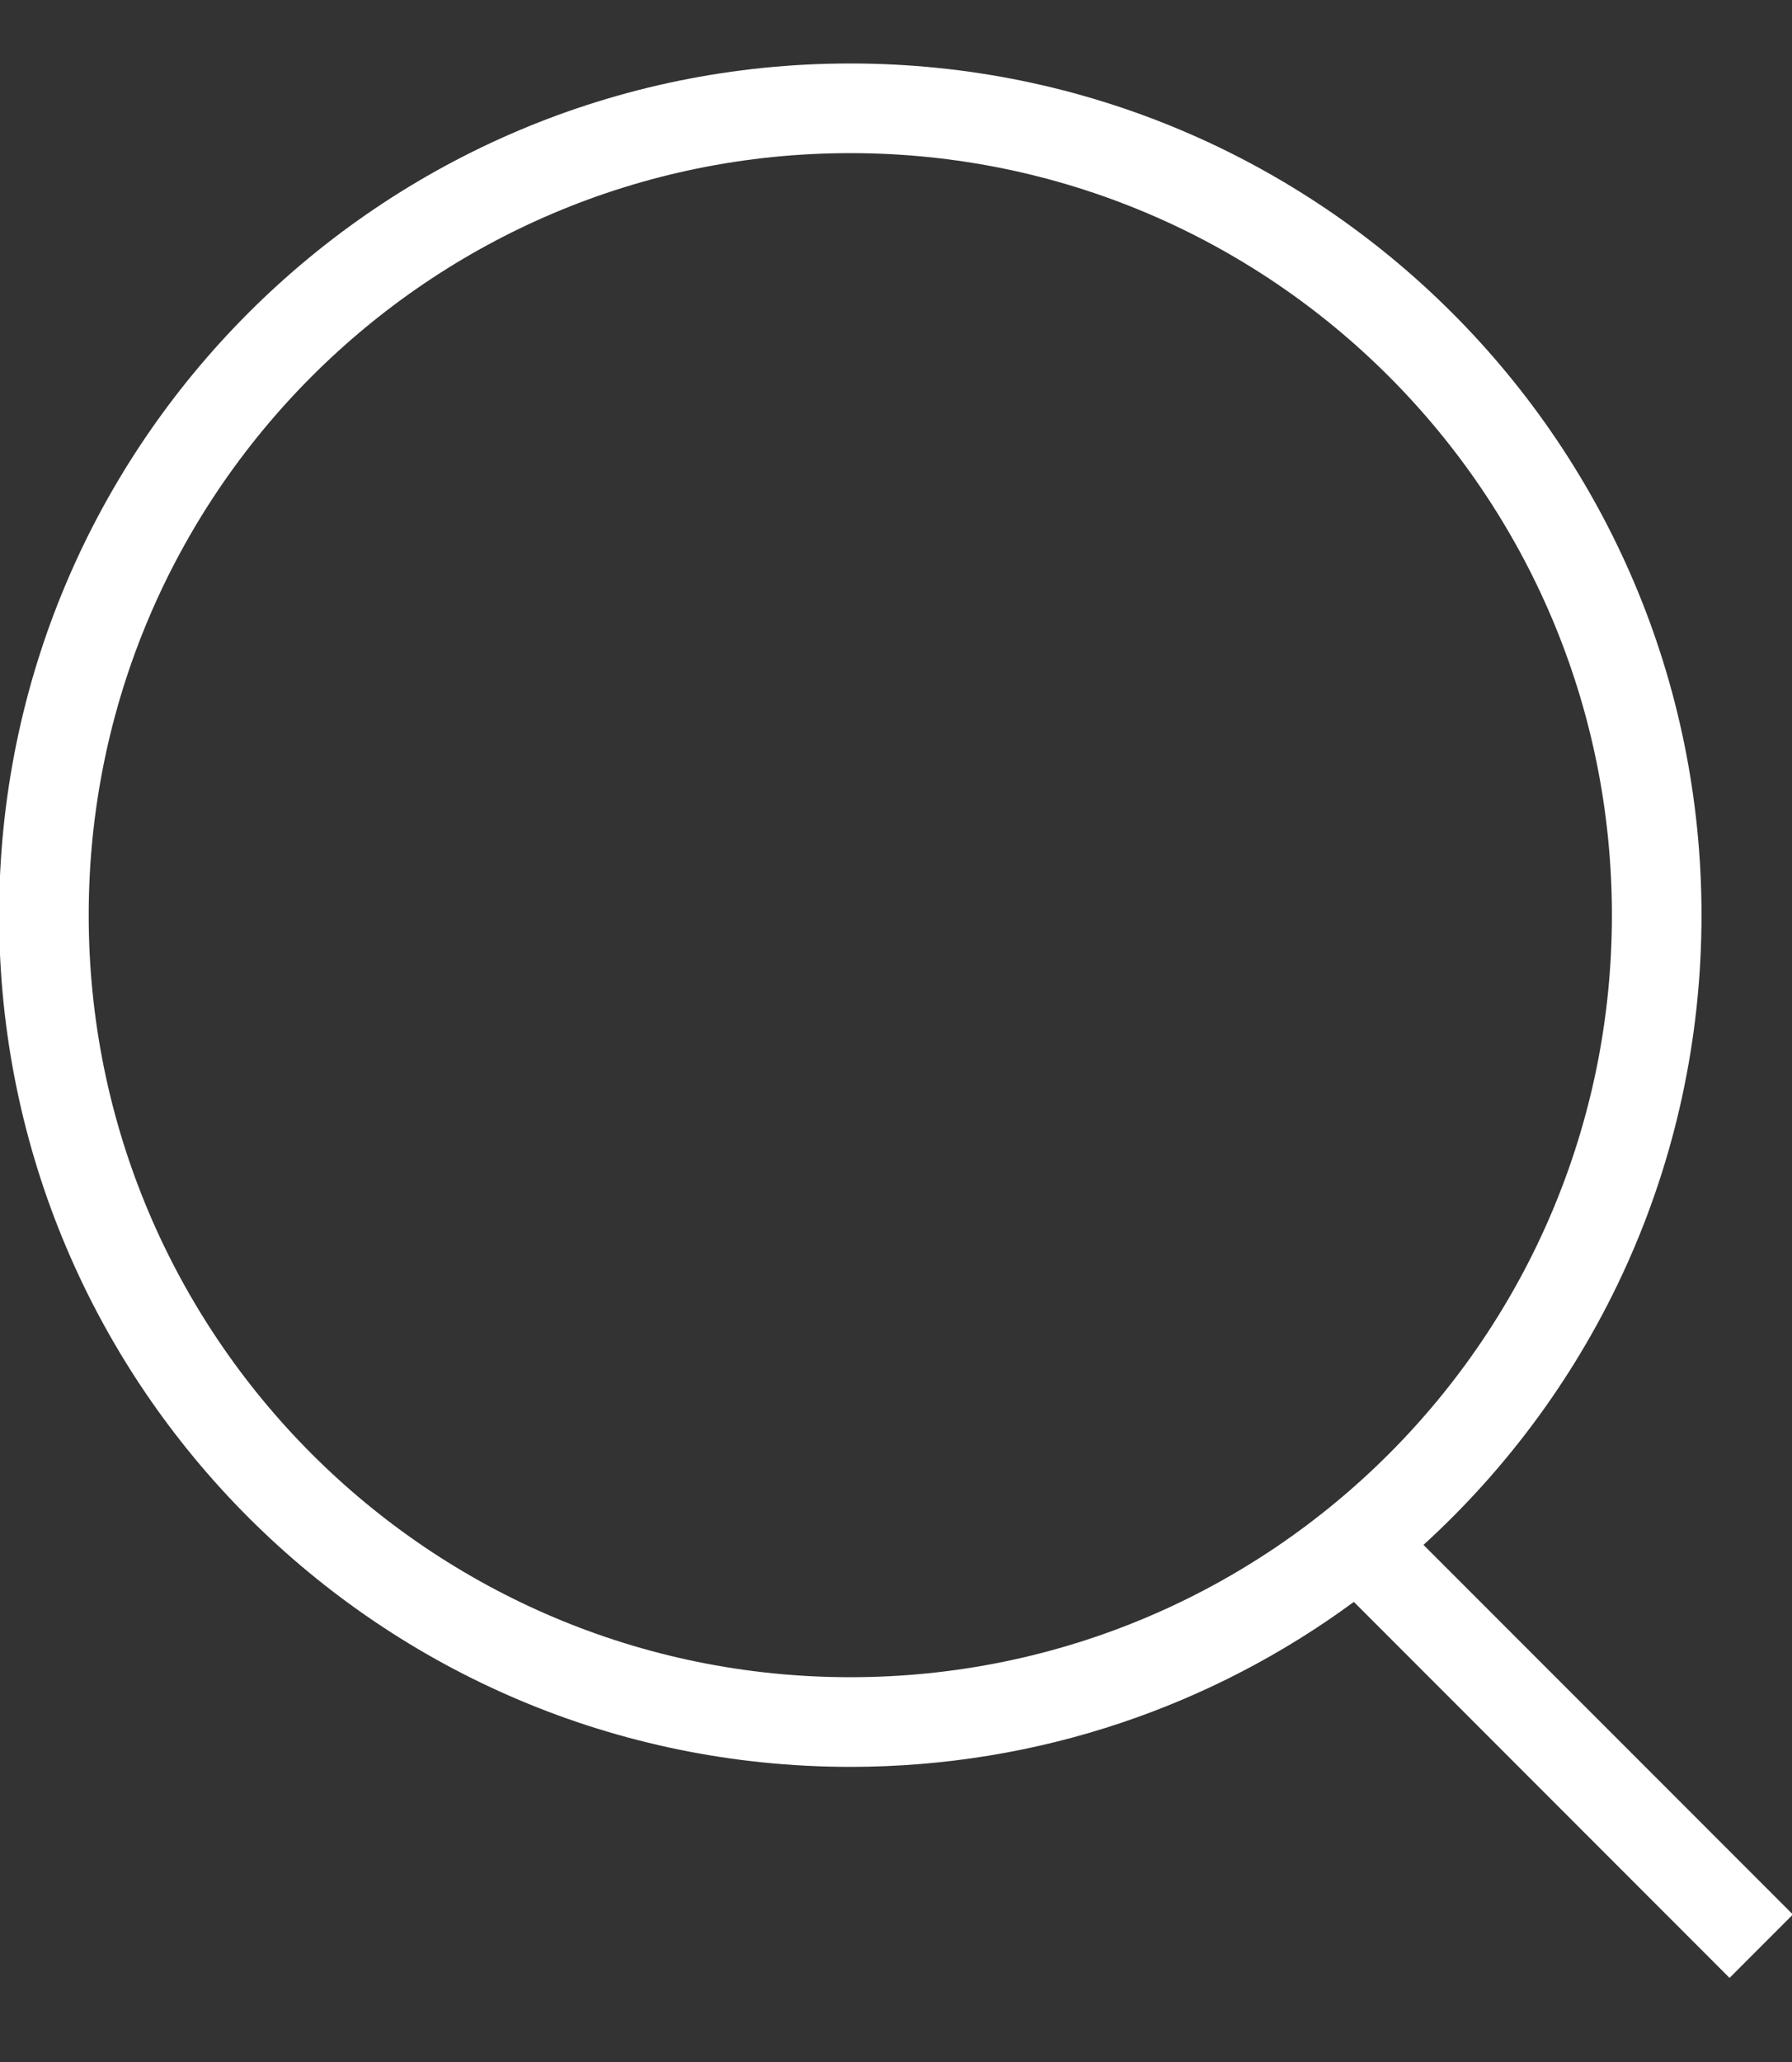 <svg width="20" height="23" viewBox="0 0 20 23" fill="none" xmlns="http://www.w3.org/2000/svg">
<rect x="0" y="0" width="20" height="23" fill="#333333" stroke="none"/>
<path fill-rule="evenodd" clip-rule="evenodd" d="M17.99 10.208C17.99 14.902 14.184 18.708 9.49 18.708C4.796 18.708 0.99 14.902 0.99 10.208C0.99 5.514 4.796 1.708 9.49 1.708C14.184 1.708 17.99 5.514 17.99 10.208ZM15.11 17.868C13.536 19.025 11.593 19.708 9.49 19.708C4.243 19.708 -0.01 15.455 -0.01 10.208C-0.01 4.961 4.243 0.708 9.49 0.708C14.737 0.708 18.99 4.961 18.99 10.208C18.99 12.991 17.794 15.494 15.887 17.232L20.01 21.355L19.303 22.062L15.11 17.868Z" fill="white"/>
</svg>
